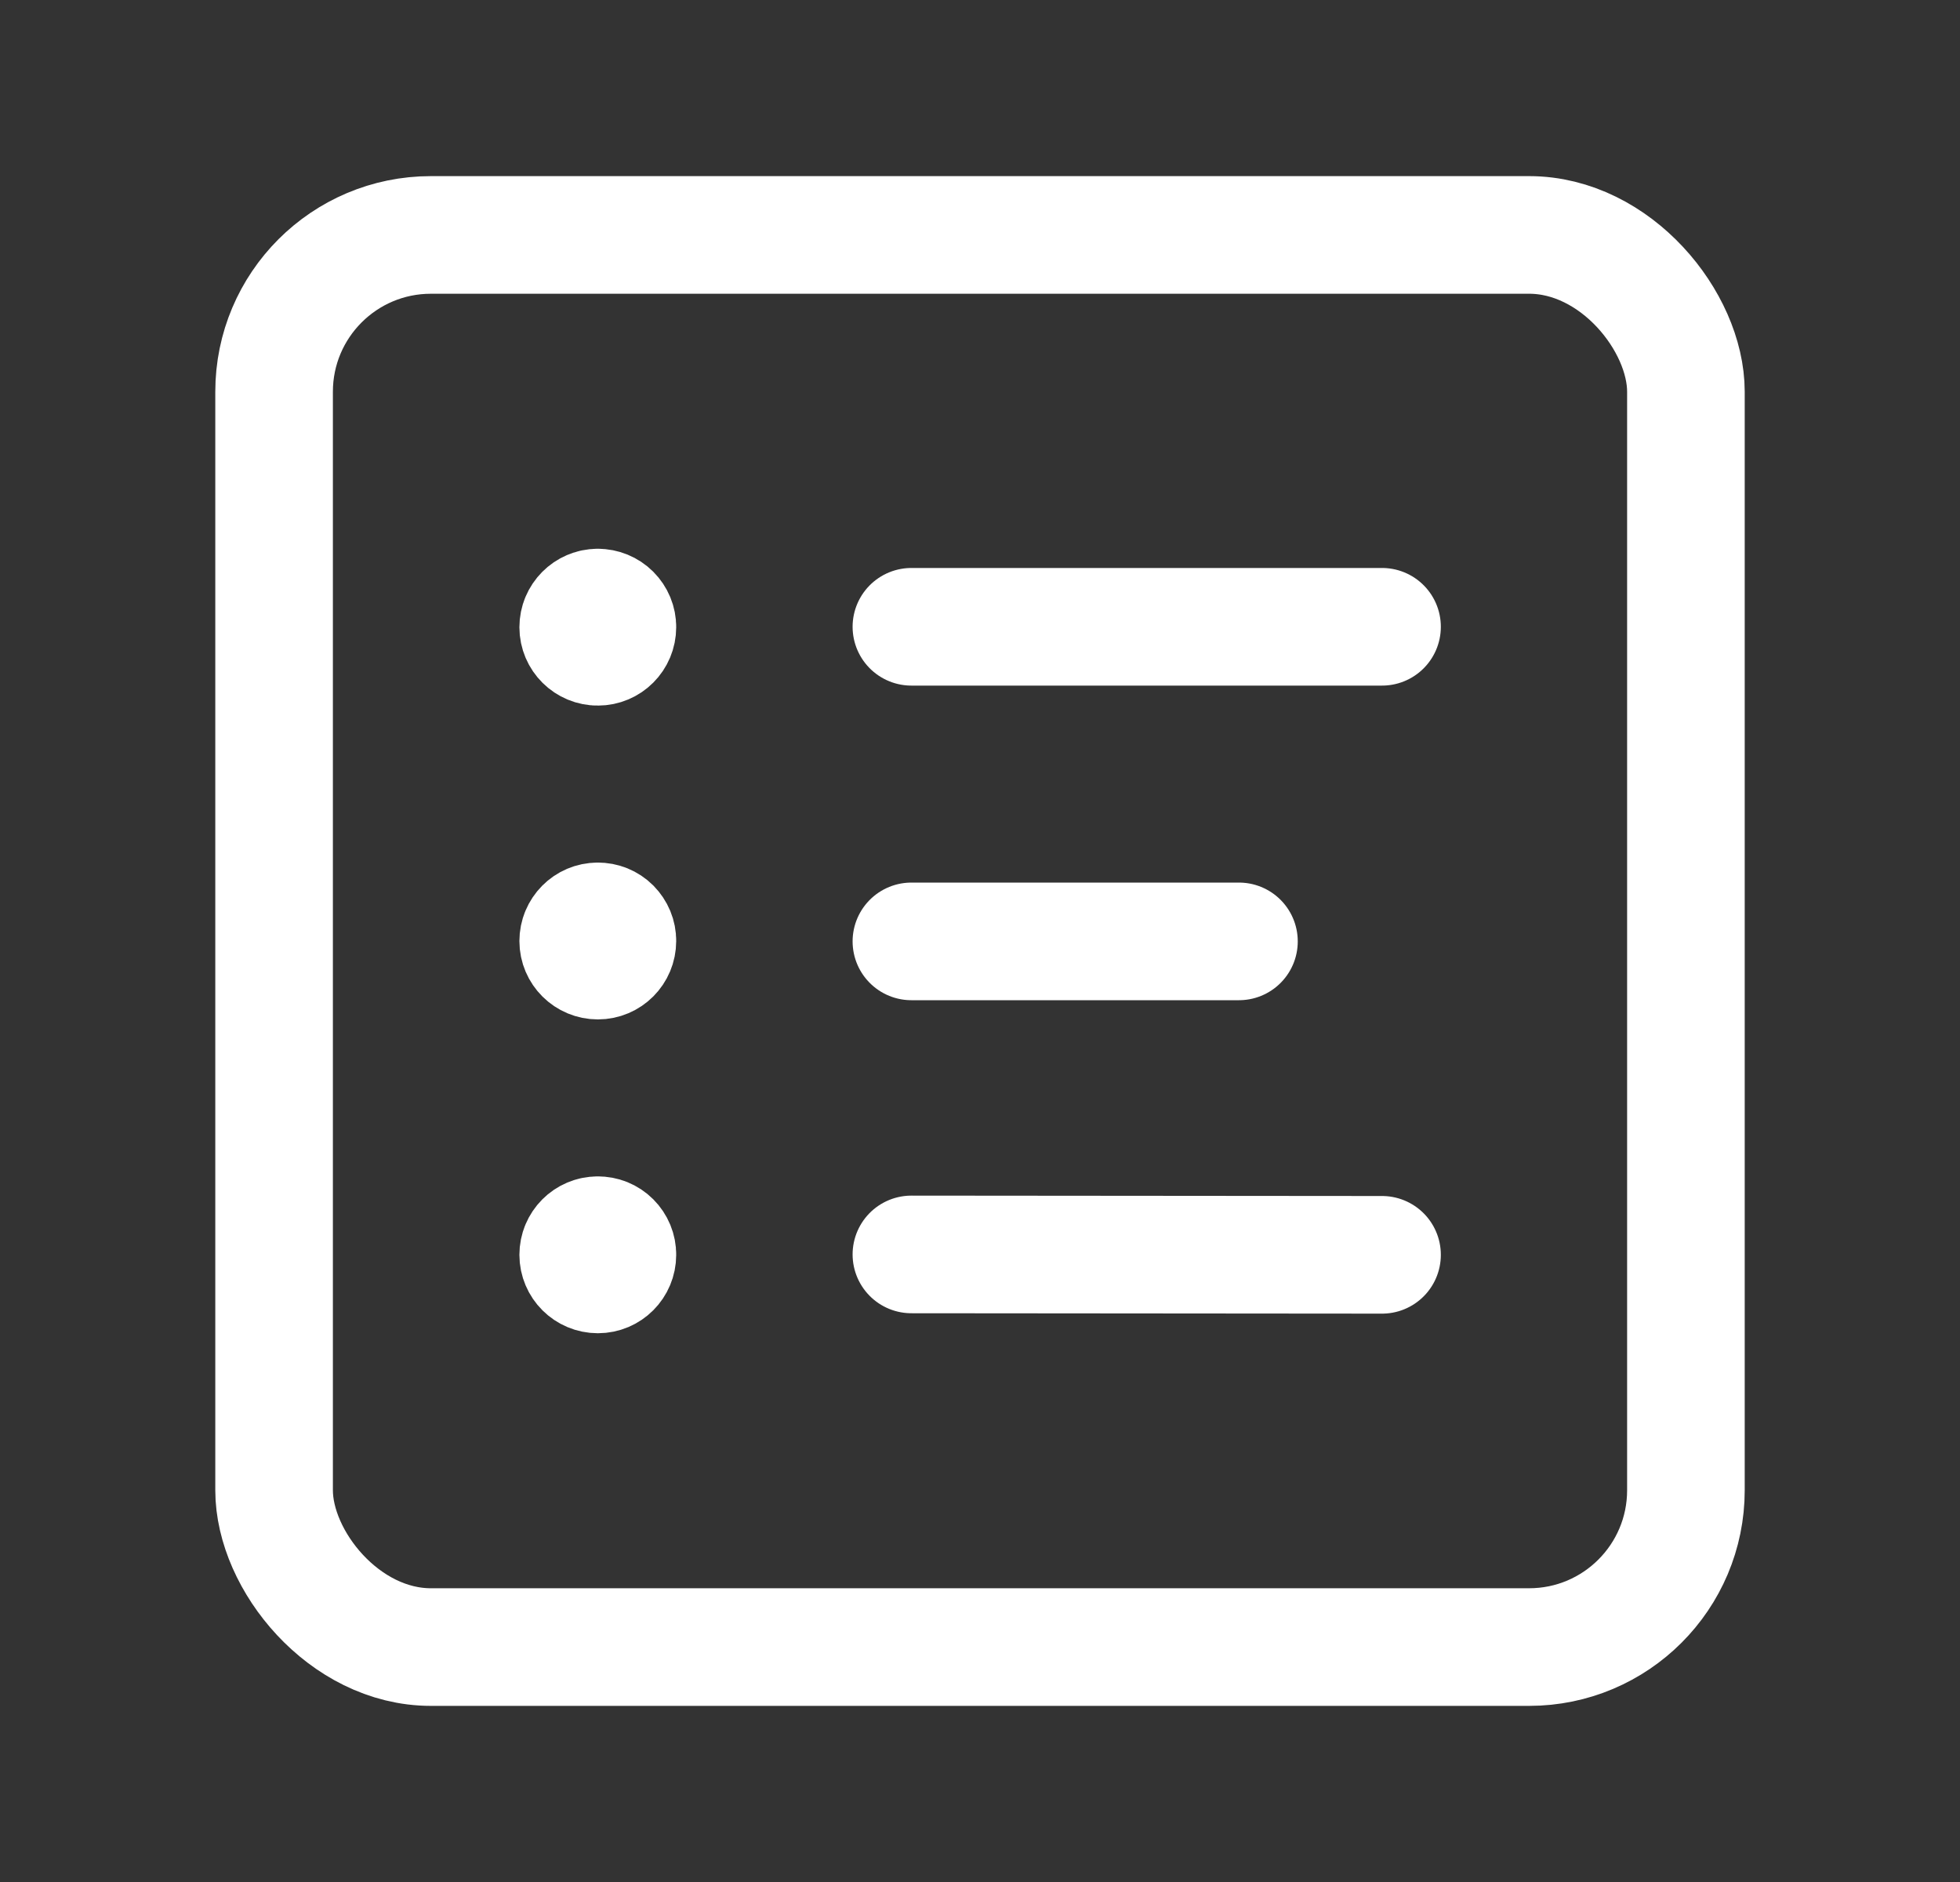 <svg width="25" height="24" viewBox="0 0 25 24" fill="none" xmlns="http://www.w3.org/2000/svg">
<rect x="0" y="0" width="25" height="24" fill="#333333" stroke="none"/>
<path d="M11.625 12.005H15.803" stroke="white" stroke-width="1.5" stroke-linecap="round" stroke-linejoin="round"/>
<path d="M11.625 15.997L17.628 16.002" stroke="white" stroke-width="1.5" stroke-linecap="round" stroke-linejoin="round"/>
<rect x="3.496" y="2.996" width="18.008" height="18.008" rx="2" stroke="white" stroke-width="1.5" stroke-linecap="round" stroke-linejoin="round"/>
<path d="M11.625 7.993H17.628" stroke="white" stroke-width="1.5" stroke-linecap="round" stroke-linejoin="round"/>
<path d="M7.624 7.748C7.486 7.749 7.375 7.861 7.375 7.999C7.375 8.137 7.488 8.249 7.626 8.248C7.764 8.248 7.875 8.136 7.875 7.998C7.876 7.932 7.849 7.868 7.802 7.821C7.755 7.774 7.691 7.748 7.624 7.748" stroke="white" stroke-width="1.5" stroke-linecap="round" stroke-linejoin="round"/>
<path d="M7.624 11.75C7.486 11.75 7.375 11.863 7.375 12.001C7.375 12.139 7.488 12.25 7.626 12.25C7.764 12.25 7.875 12.138 7.875 12C7.876 11.933 7.849 11.87 7.802 11.822C7.755 11.775 7.691 11.749 7.624 11.75" stroke="white" stroke-width="1.5" stroke-linecap="round" stroke-linejoin="round"/>
<path d="M7.624 15.752C7.486 15.752 7.375 15.864 7.375 16.002C7.375 16.14 7.488 16.252 7.626 16.252C7.764 16.252 7.875 16.14 7.875 16.002C7.876 15.935 7.849 15.871 7.802 15.824C7.755 15.777 7.691 15.751 7.624 15.752" stroke="white" stroke-width="1.5" stroke-linecap="round" stroke-linejoin="round"/>
</svg>
